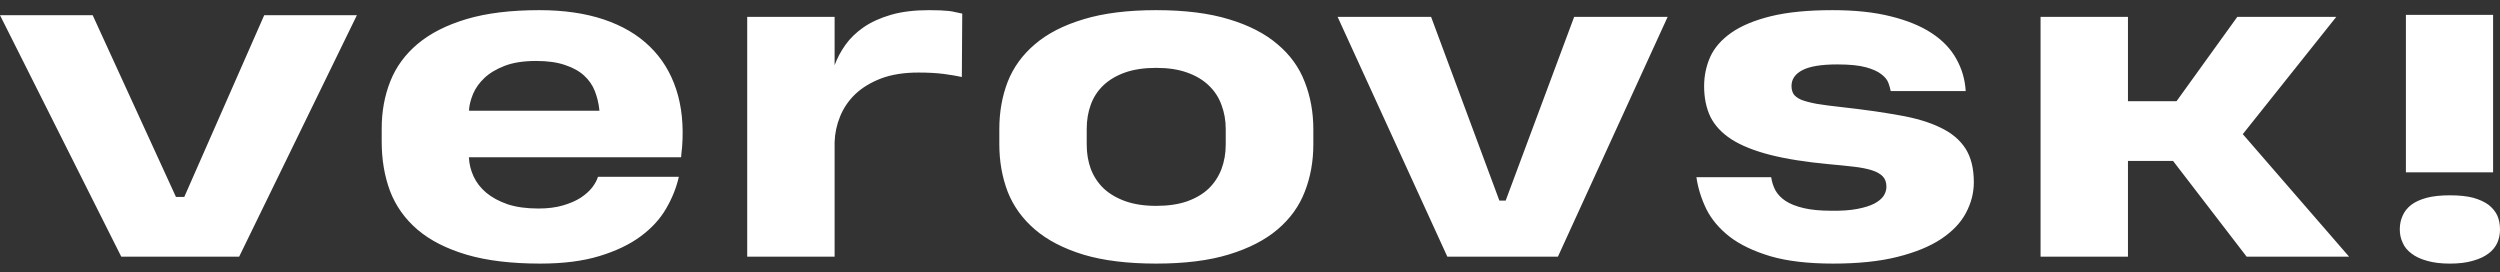 <svg xmlns="http://www.w3.org/2000/svg" width="147" height="16" viewBox="0 0 147 16" fill="none"><rect x="0" y="0" width="147" height="16" fill="#333333" stroke="none"/><path fill-rule="evenodd" clip-rule="evenodd" d="M27.571 9.249C27.587 9.631 27.679 10.006 27.846 10.372C28.013 10.731 28.26 11.05 28.587 11.328C28.922 11.607 29.34 11.834 29.842 12.009C30.352 12.177 30.957 12.261 31.658 12.261C32.208 12.261 32.686 12.201 33.093 12.081C33.507 11.962 33.857 11.81 34.144 11.627C34.431 11.436 34.658 11.233 34.825 11.018C34.993 10.794 35.104 10.587 35.16 10.396H39.916C39.773 11.034 39.522 11.659 39.163 12.272C38.813 12.878 38.315 13.42 37.669 13.898C37.024 14.376 36.215 14.762 35.244 15.057C34.279 15.352 33.12 15.499 31.766 15.499C30.061 15.499 28.615 15.324 27.428 14.973C26.249 14.623 25.289 14.133 24.548 13.503C23.807 12.866 23.269 12.109 22.934 11.233C22.608 10.356 22.444 9.392 22.444 8.341V7.552C22.444 6.556 22.612 5.636 22.946 4.791C23.281 3.939 23.819 3.202 24.56 2.58C25.301 1.959 26.257 1.473 27.428 1.123C28.607 0.772 30.037 0.597 31.718 0.597C33.152 0.597 34.415 0.78 35.507 1.146C36.598 1.513 37.498 2.043 38.207 2.736C38.916 3.421 39.434 4.262 39.761 5.257C40.088 6.253 40.203 7.381 40.108 8.639C40.099 8.767 40.088 8.878 40.072 8.974C40.064 9.062 40.056 9.153 40.048 9.249H27.571ZM27.583 6.512H35.244V6.476C35.204 6.086 35.116 5.716 34.981 5.365C34.845 5.014 34.634 4.708 34.347 4.445C34.06 4.182 33.686 3.975 33.224 3.823C32.77 3.664 32.204 3.584 31.527 3.584C30.786 3.584 30.169 3.68 29.675 3.871C29.181 4.062 28.782 4.301 28.48 4.588C28.185 4.867 27.966 5.174 27.822 5.508C27.687 5.835 27.607 6.134 27.583 6.405V6.512ZM20.985 0.894L14.062 15.093H7.131L0 0.894H5.449L10.346 11.579H10.836L15.536 0.894H20.985ZM43.936 0.991V15.093H49.075V8.353C49.091 7.835 49.199 7.333 49.398 6.847C49.597 6.353 49.896 5.915 50.294 5.532C50.7 5.15 51.206 4.843 51.812 4.612C52.425 4.381 53.154 4.266 53.999 4.266C54.581 4.266 55.082 4.293 55.505 4.349C55.927 4.405 56.278 4.465 56.556 4.528L56.58 0.8C56.445 0.768 56.313 0.74 56.186 0.716C56.066 0.684 55.931 0.66 55.779 0.644C55.628 0.629 55.461 0.617 55.278 0.609C55.094 0.601 54.879 0.597 54.632 0.597C53.764 0.597 53.015 0.688 52.386 0.872C51.756 1.055 51.222 1.298 50.784 1.601C50.346 1.903 49.987 2.25 49.709 2.64C49.438 3.023 49.227 3.421 49.075 3.835V0.991H43.936ZM58.76 7.588C58.76 6.592 58.923 5.668 59.25 4.815C59.585 3.963 60.118 3.226 60.851 2.604C61.584 1.975 62.536 1.485 63.708 1.134C64.879 0.776 66.305 0.597 67.986 0.597C69.667 0.597 71.093 0.776 72.264 1.134C73.435 1.485 74.387 1.975 75.12 2.604C75.861 3.226 76.395 3.967 76.722 4.827C77.056 5.68 77.224 6.604 77.224 7.6V8.496C77.224 9.492 77.056 10.416 76.722 11.269C76.395 12.121 75.861 12.862 75.12 13.491C74.387 14.113 73.435 14.603 72.264 14.961C71.093 15.32 69.667 15.499 67.986 15.499C66.305 15.499 64.879 15.324 63.708 14.973C62.536 14.615 61.584 14.121 60.851 13.491C60.118 12.862 59.585 12.121 59.25 11.269C58.923 10.408 58.76 9.48 58.76 8.484V7.588ZM63.899 8.508C63.899 9.018 63.978 9.492 64.138 9.93C64.305 10.368 64.556 10.751 64.891 11.077C65.233 11.396 65.659 11.647 66.169 11.83C66.687 12.014 67.293 12.105 67.986 12.105C68.679 12.105 69.281 12.018 69.79 11.842C70.308 11.659 70.734 11.408 71.069 11.089C71.404 10.763 71.655 10.38 71.822 9.942C71.989 9.496 72.073 9.014 72.073 8.496V7.588C72.073 7.078 71.989 6.604 71.822 6.166C71.663 5.727 71.416 5.349 71.081 5.03C70.746 4.704 70.32 4.449 69.802 4.266C69.293 4.082 68.687 3.991 67.986 3.991C67.277 3.991 66.663 4.082 66.145 4.266C65.636 4.449 65.213 4.7 64.879 5.018C64.544 5.337 64.297 5.716 64.138 6.154C63.978 6.592 63.899 7.066 63.899 7.576V8.508ZM91.605 15.093L98.058 0.991H92.561L88.534 11.794H88.163L84.148 0.991H78.651L85.104 15.093H91.605ZM116.061 10.719C116.061 11.34 115.906 11.942 115.595 12.523C115.292 13.097 114.806 13.607 114.137 14.053C113.476 14.491 112.619 14.842 111.567 15.105C110.524 15.368 109.265 15.499 107.791 15.499C106.325 15.499 105.098 15.356 104.11 15.069C103.122 14.774 102.322 14.392 101.708 13.922C101.095 13.444 100.637 12.902 100.334 12.296C100.039 11.691 99.844 11.065 99.748 10.42H104.146C104.186 10.699 104.27 10.958 104.397 11.197C104.532 11.436 104.732 11.643 104.995 11.818C105.265 11.994 105.62 12.133 106.058 12.237C106.496 12.34 107.042 12.392 107.695 12.392C108.293 12.4 108.799 12.364 109.213 12.284C109.627 12.205 109.958 12.101 110.205 11.974C110.46 11.838 110.643 11.687 110.755 11.52C110.866 11.344 110.922 11.165 110.922 10.982C110.922 10.719 110.846 10.512 110.695 10.36C110.544 10.209 110.325 10.089 110.038 10.002C109.751 9.914 109.396 9.846 108.974 9.799C108.56 9.751 108.086 9.703 107.552 9.655C106.182 9.528 105.026 9.345 104.086 9.106C103.154 8.867 102.397 8.564 101.816 8.197C101.242 7.823 100.828 7.381 100.573 6.871C100.326 6.353 100.202 5.751 100.202 5.066C100.202 4.461 100.322 3.887 100.561 3.345C100.808 2.804 101.222 2.33 101.804 1.923C102.385 1.517 103.158 1.194 104.122 0.955C105.094 0.716 106.305 0.597 107.755 0.597C109.086 0.597 110.233 0.72 111.197 0.967C112.161 1.206 112.962 1.537 113.599 1.959C114.236 2.381 114.714 2.883 115.033 3.465C115.36 4.046 115.543 4.676 115.583 5.353H111.173C111.149 5.218 111.105 5.062 111.042 4.887C110.978 4.704 110.842 4.532 110.635 4.373C110.428 4.206 110.121 4.066 109.715 3.955C109.309 3.843 108.747 3.788 108.03 3.788C107.098 3.788 106.417 3.899 105.986 4.122C105.556 4.345 105.341 4.656 105.341 5.054C105.341 5.238 105.381 5.397 105.461 5.532C105.548 5.66 105.7 5.771 105.915 5.867C106.138 5.955 106.441 6.034 106.823 6.106C107.205 6.17 107.691 6.233 108.281 6.297C109.572 6.441 110.699 6.6 111.663 6.775C112.635 6.942 113.448 7.185 114.101 7.504C114.754 7.815 115.244 8.225 115.571 8.735C115.898 9.245 116.061 9.906 116.061 10.719ZM125.124 5.951V0.991H119.985V15.093H125.124V9.464H127.777L132.103 15.093H138.126L131.876 7.887L137.374 0.991H131.554L127.98 5.951H125.124ZM146.594 10.134V0.876L141.467 0.876V10.134L146.594 10.134ZM146.845 14.269C146.948 14.03 147 13.775 147 13.504V13.468C147 13.189 146.948 12.926 146.845 12.679C146.733 12.44 146.562 12.229 146.331 12.046C146.092 11.871 145.789 11.731 145.423 11.628C145.048 11.532 144.594 11.484 144.06 11.484C143.526 11.484 143.072 11.532 142.698 11.628C142.315 11.731 142.009 11.871 141.778 12.046C141.547 12.229 141.379 12.44 141.276 12.679C141.164 12.926 141.108 13.189 141.108 13.468V13.504C141.108 13.775 141.164 14.03 141.276 14.269C141.379 14.516 141.551 14.727 141.79 14.902C142.021 15.085 142.323 15.229 142.698 15.332C143.072 15.444 143.526 15.5 144.06 15.5C144.586 15.5 145.036 15.444 145.411 15.332C145.785 15.229 146.092 15.085 146.331 14.902C146.562 14.727 146.733 14.516 146.845 14.269Z" fill="white"></path></svg>